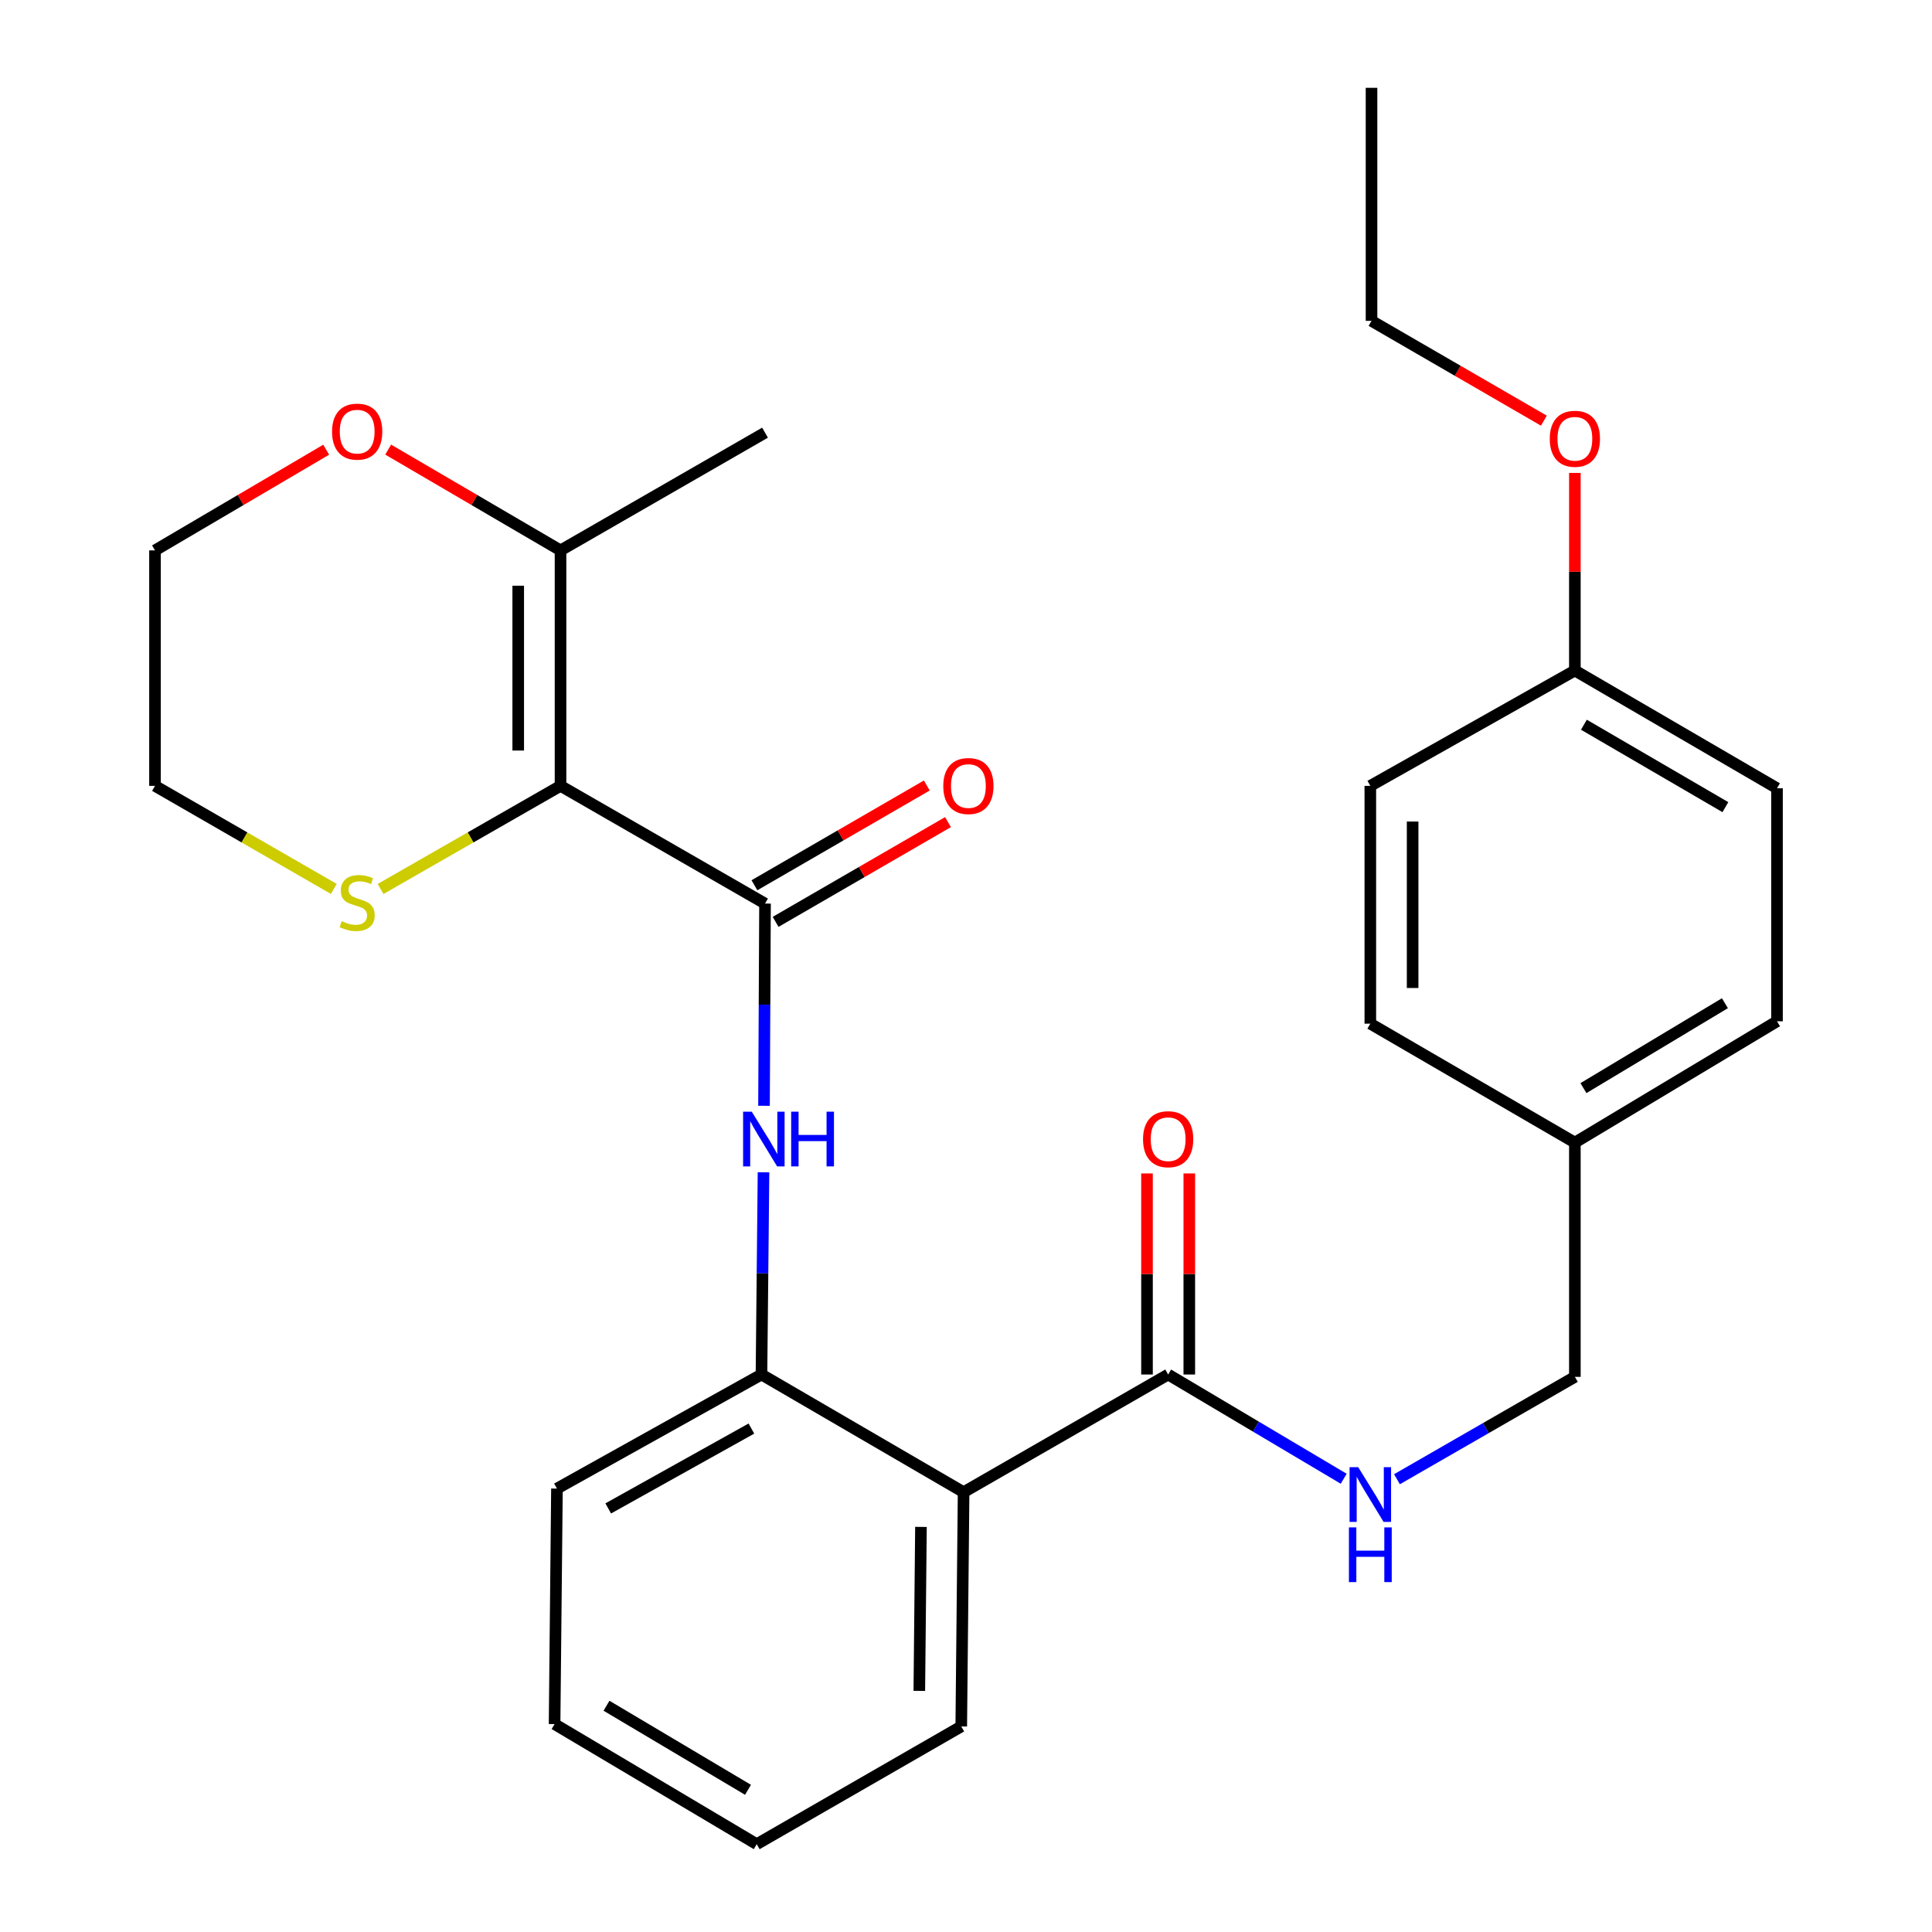 <?xml version='1.0' encoding='iso-8859-1'?>
<svg version='1.1' baseProfile='full'
              xmlns='http://www.w3.org/2000/svg'
                      xmlns:rdkit='http://www.rdkit.org/xml'
                      xmlns:xlink='http://www.w3.org/1999/xlink'
                  xml:space='preserve'
width='1000px' height='1000px' viewBox='0 0 1000 1000'>
<!-- END OF HEADER -->
<rect style='opacity:1.0;fill:#FFFFFF;stroke:none' width='1000' height='1000' x='0' y='0'> </rect>
<path class='bond-0' d='M 290.126,406.763 L 395.975,467.684' style='fill:none;fill-rule:evenodd;stroke:#000000;stroke-width:6px;stroke-linecap:butt;stroke-linejoin:miter;stroke-opacity:1' />
<path class='bond-5' d='M 290.126,406.763 L 290.126,284.884' style='fill:none;fill-rule:evenodd;stroke:#000000;stroke-width:6px;stroke-linecap:butt;stroke-linejoin:miter;stroke-opacity:1' />
<path class='bond-5' d='M 268.233,388.481 L 268.233,303.166' style='fill:none;fill-rule:evenodd;stroke:#000000;stroke-width:6px;stroke-linecap:butt;stroke-linejoin:miter;stroke-opacity:1' />
<path class='bond-6' d='M 290.126,406.763 L 243.555,433.449' style='fill:none;fill-rule:evenodd;stroke:#000000;stroke-width:6px;stroke-linecap:butt;stroke-linejoin:miter;stroke-opacity:1' />
<path class='bond-6' d='M 243.555,433.449 L 196.985,460.135' style='fill:none;fill-rule:evenodd;stroke:#CCCC00;stroke-width:6px;stroke-linecap:butt;stroke-linejoin:miter;stroke-opacity:1' />
<path class='bond-2' d='M 395.975,467.684 L 395.714,520.021' style='fill:none;fill-rule:evenodd;stroke:#000000;stroke-width:6px;stroke-linecap:butt;stroke-linejoin:miter;stroke-opacity:1' />
<path class='bond-2' d='M 395.714,520.021 L 395.453,572.357' style='fill:none;fill-rule:evenodd;stroke:#0000FF;stroke-width:6px;stroke-linecap:butt;stroke-linejoin:miter;stroke-opacity:1' />
<path class='bond-8' d='M 401.458,477.158 L 446.07,451.339' style='fill:none;fill-rule:evenodd;stroke:#000000;stroke-width:6px;stroke-linecap:butt;stroke-linejoin:miter;stroke-opacity:1' />
<path class='bond-8' d='M 446.07,451.339 L 490.683,425.52' style='fill:none;fill-rule:evenodd;stroke:#FF0000;stroke-width:6px;stroke-linecap:butt;stroke-linejoin:miter;stroke-opacity:1' />
<path class='bond-8' d='M 390.492,458.211 L 435.105,432.391' style='fill:none;fill-rule:evenodd;stroke:#000000;stroke-width:6px;stroke-linecap:butt;stroke-linejoin:miter;stroke-opacity:1' />
<path class='bond-8' d='M 435.105,432.391 L 479.717,406.572' style='fill:none;fill-rule:evenodd;stroke:#FF0000;stroke-width:6px;stroke-linecap:butt;stroke-linejoin:miter;stroke-opacity:1' />
<path class='bond-1' d='M 498.759,772.353 L 394.138,711.443' style='fill:none;fill-rule:evenodd;stroke:#000000;stroke-width:6px;stroke-linecap:butt;stroke-linejoin:miter;stroke-opacity:1' />
<path class='bond-3' d='M 498.759,772.353 L 604.633,711.443' style='fill:none;fill-rule:evenodd;stroke:#000000;stroke-width:6px;stroke-linecap:butt;stroke-linejoin:miter;stroke-opacity:1' />
<path class='bond-14' d='M 498.759,772.353 L 497.543,893.6' style='fill:none;fill-rule:evenodd;stroke:#000000;stroke-width:6px;stroke-linecap:butt;stroke-linejoin:miter;stroke-opacity:1' />
<path class='bond-14' d='M 476.686,790.32 L 475.834,875.193' style='fill:none;fill-rule:evenodd;stroke:#000000;stroke-width:6px;stroke-linecap:butt;stroke-linejoin:miter;stroke-opacity:1' />
<path class='bond-4' d='M 395.193,606.771 L 394.666,659.107' style='fill:none;fill-rule:evenodd;stroke:#0000FF;stroke-width:6px;stroke-linecap:butt;stroke-linejoin:miter;stroke-opacity:1' />
<path class='bond-4' d='M 394.666,659.107 L 394.138,711.443' style='fill:none;fill-rule:evenodd;stroke:#000000;stroke-width:6px;stroke-linecap:butt;stroke-linejoin:miter;stroke-opacity:1' />
<path class='bond-7' d='M 604.633,711.443 L 650.065,738.42' style='fill:none;fill-rule:evenodd;stroke:#000000;stroke-width:6px;stroke-linecap:butt;stroke-linejoin:miter;stroke-opacity:1' />
<path class='bond-7' d='M 650.065,738.42 L 695.496,765.397' style='fill:none;fill-rule:evenodd;stroke:#0000FF;stroke-width:6px;stroke-linecap:butt;stroke-linejoin:miter;stroke-opacity:1' />
<path class='bond-10' d='M 615.579,711.443 L 615.579,659.407' style='fill:none;fill-rule:evenodd;stroke:#000000;stroke-width:6px;stroke-linecap:butt;stroke-linejoin:miter;stroke-opacity:1' />
<path class='bond-10' d='M 615.579,659.407 L 615.579,607.371' style='fill:none;fill-rule:evenodd;stroke:#FF0000;stroke-width:6px;stroke-linecap:butt;stroke-linejoin:miter;stroke-opacity:1' />
<path class='bond-10' d='M 593.687,711.443 L 593.687,659.407' style='fill:none;fill-rule:evenodd;stroke:#000000;stroke-width:6px;stroke-linecap:butt;stroke-linejoin:miter;stroke-opacity:1' />
<path class='bond-10' d='M 593.687,659.407 L 593.687,607.371' style='fill:none;fill-rule:evenodd;stroke:#FF0000;stroke-width:6px;stroke-linecap:butt;stroke-linejoin:miter;stroke-opacity:1' />
<path class='bond-21' d='M 394.138,711.443 L 288.277,770.492' style='fill:none;fill-rule:evenodd;stroke:#000000;stroke-width:6px;stroke-linecap:butt;stroke-linejoin:miter;stroke-opacity:1' />
<path class='bond-21' d='M 388.924,739.42 L 314.821,780.754' style='fill:none;fill-rule:evenodd;stroke:#000000;stroke-width:6px;stroke-linecap:butt;stroke-linejoin:miter;stroke-opacity:1' />
<path class='bond-9' d='M 290.126,284.884 L 245.523,258.799' style='fill:none;fill-rule:evenodd;stroke:#000000;stroke-width:6px;stroke-linecap:butt;stroke-linejoin:miter;stroke-opacity:1' />
<path class='bond-9' d='M 245.523,258.799 L 200.92,232.715' style='fill:none;fill-rule:evenodd;stroke:#FF0000;stroke-width:6px;stroke-linecap:butt;stroke-linejoin:miter;stroke-opacity:1' />
<path class='bond-20' d='M 290.126,284.884 L 395.975,223.95' style='fill:none;fill-rule:evenodd;stroke:#000000;stroke-width:6px;stroke-linecap:butt;stroke-linejoin:miter;stroke-opacity:1' />
<path class='bond-22' d='M 172.773,460.103 L 126.5,433.433' style='fill:none;fill-rule:evenodd;stroke:#CCCC00;stroke-width:6px;stroke-linecap:butt;stroke-linejoin:miter;stroke-opacity:1' />
<path class='bond-22' d='M 126.5,433.433 L 80.227,406.763' style='fill:none;fill-rule:evenodd;stroke:#000000;stroke-width:6px;stroke-linecap:butt;stroke-linejoin:miter;stroke-opacity:1' />
<path class='bond-11' d='M 723.072,765.644 L 769.112,739.152' style='fill:none;fill-rule:evenodd;stroke:#0000FF;stroke-width:6px;stroke-linecap:butt;stroke-linejoin:miter;stroke-opacity:1' />
<path class='bond-11' d='M 769.112,739.152 L 815.152,712.66' style='fill:none;fill-rule:evenodd;stroke:#000000;stroke-width:6px;stroke-linecap:butt;stroke-linejoin:miter;stroke-opacity:1' />
<path class='bond-28' d='M 168.837,232.762 L 124.532,258.823' style='fill:none;fill-rule:evenodd;stroke:#FF0000;stroke-width:6px;stroke-linecap:butt;stroke-linejoin:miter;stroke-opacity:1' />
<path class='bond-28' d='M 124.532,258.823 L 80.227,284.884' style='fill:none;fill-rule:evenodd;stroke:#000000;stroke-width:6px;stroke-linecap:butt;stroke-linejoin:miter;stroke-opacity:1' />
<path class='bond-12' d='M 815.152,712.66 L 815.152,591.4' style='fill:none;fill-rule:evenodd;stroke:#000000;stroke-width:6px;stroke-linecap:butt;stroke-linejoin:miter;stroke-opacity:1' />
<path class='bond-15' d='M 815.152,591.4 L 709.278,529.847' style='fill:none;fill-rule:evenodd;stroke:#000000;stroke-width:6px;stroke-linecap:butt;stroke-linejoin:miter;stroke-opacity:1' />
<path class='bond-16' d='M 815.152,591.4 L 919.773,528.618' style='fill:none;fill-rule:evenodd;stroke:#000000;stroke-width:6px;stroke-linecap:butt;stroke-linejoin:miter;stroke-opacity:1' />
<path class='bond-16' d='M 819.581,563.211 L 892.815,519.264' style='fill:none;fill-rule:evenodd;stroke:#000000;stroke-width:6px;stroke-linecap:butt;stroke-linejoin:miter;stroke-opacity:1' />
<path class='bond-13' d='M 815.152,347.058 L 919.773,408.004' style='fill:none;fill-rule:evenodd;stroke:#000000;stroke-width:6px;stroke-linecap:butt;stroke-linejoin:miter;stroke-opacity:1' />
<path class='bond-13' d='M 819.826,375.116 L 893.06,417.778' style='fill:none;fill-rule:evenodd;stroke:#000000;stroke-width:6px;stroke-linecap:butt;stroke-linejoin:miter;stroke-opacity:1' />
<path class='bond-19' d='M 815.152,347.058 L 815.152,295.923' style='fill:none;fill-rule:evenodd;stroke:#000000;stroke-width:6px;stroke-linecap:butt;stroke-linejoin:miter;stroke-opacity:1' />
<path class='bond-19' d='M 815.152,295.923 L 815.152,244.788' style='fill:none;fill-rule:evenodd;stroke:#FF0000;stroke-width:6px;stroke-linecap:butt;stroke-linejoin:miter;stroke-opacity:1' />
<path class='bond-30' d='M 815.152,347.058 L 709.278,406.763' style='fill:none;fill-rule:evenodd;stroke:#000000;stroke-width:6px;stroke-linecap:butt;stroke-linejoin:miter;stroke-opacity:1' />
<path class='bond-29' d='M 497.543,893.6 L 391.682,954.545' style='fill:none;fill-rule:evenodd;stroke:#000000;stroke-width:6px;stroke-linecap:butt;stroke-linejoin:miter;stroke-opacity:1' />
<path class='bond-17' d='M 709.278,529.847 L 709.278,406.763' style='fill:none;fill-rule:evenodd;stroke:#000000;stroke-width:6px;stroke-linecap:butt;stroke-linejoin:miter;stroke-opacity:1' />
<path class='bond-17' d='M 731.171,511.384 L 731.171,425.226' style='fill:none;fill-rule:evenodd;stroke:#000000;stroke-width:6px;stroke-linecap:butt;stroke-linejoin:miter;stroke-opacity:1' />
<path class='bond-18' d='M 919.773,528.618 L 919.773,408.004' style='fill:none;fill-rule:evenodd;stroke:#000000;stroke-width:6px;stroke-linecap:butt;stroke-linejoin:miter;stroke-opacity:1' />
<path class='bond-24' d='M 799.112,217.739 L 754.505,191.91' style='fill:none;fill-rule:evenodd;stroke:#FF0000;stroke-width:6px;stroke-linecap:butt;stroke-linejoin:miter;stroke-opacity:1' />
<path class='bond-24' d='M 754.505,191.91 L 709.899,166.081' style='fill:none;fill-rule:evenodd;stroke:#000000;stroke-width:6px;stroke-linecap:butt;stroke-linejoin:miter;stroke-opacity:1' />
<path class='bond-26' d='M 288.277,770.492 L 287.049,892.383' style='fill:none;fill-rule:evenodd;stroke:#000000;stroke-width:6px;stroke-linecap:butt;stroke-linejoin:miter;stroke-opacity:1' />
<path class='bond-23' d='M 80.227,406.763 L 80.227,284.884' style='fill:none;fill-rule:evenodd;stroke:#000000;stroke-width:6px;stroke-linecap:butt;stroke-linejoin:miter;stroke-opacity:1' />
<path class='bond-27' d='M 709.899,166.081 L 709.899,45.455' style='fill:none;fill-rule:evenodd;stroke:#000000;stroke-width:6px;stroke-linecap:butt;stroke-linejoin:miter;stroke-opacity:1' />
<path class='bond-25' d='M 391.682,954.545 L 287.049,892.383' style='fill:none;fill-rule:evenodd;stroke:#000000;stroke-width:6px;stroke-linecap:butt;stroke-linejoin:miter;stroke-opacity:1' />
<path class='bond-25' d='M 387.168,926.4 L 313.925,882.886' style='fill:none;fill-rule:evenodd;stroke:#000000;stroke-width:6px;stroke-linecap:butt;stroke-linejoin:miter;stroke-opacity:1' />
<path  class='atom-3' d='M 389.107 575.404
L 398.387 590.404
Q 399.307 591.884, 400.787 594.564
Q 402.267 597.244, 402.347 597.404
L 402.347 575.404
L 406.107 575.404
L 406.107 603.724
L 402.227 603.724
L 392.267 587.324
Q 391.107 585.404, 389.867 583.204
Q 388.667 581.004, 388.307 580.324
L 388.307 603.724
L 384.627 603.724
L 384.627 575.404
L 389.107 575.404
' fill='#0000FF'/>
<path  class='atom-3' d='M 409.507 575.404
L 413.347 575.404
L 413.347 587.444
L 427.827 587.444
L 427.827 575.404
L 431.667 575.404
L 431.667 603.724
L 427.827 603.724
L 427.827 590.644
L 413.347 590.644
L 413.347 603.724
L 409.507 603.724
L 409.507 575.404
' fill='#0000FF'/>
<path  class='atom-7' d='M 176.872 476.796
Q 177.192 476.916, 178.512 477.476
Q 179.832 478.036, 181.272 478.396
Q 182.752 478.716, 184.192 478.716
Q 186.872 478.716, 188.432 477.436
Q 189.992 476.116, 189.992 473.836
Q 189.992 472.276, 189.192 471.316
Q 188.432 470.356, 187.232 469.836
Q 186.032 469.316, 184.032 468.716
Q 181.512 467.956, 179.992 467.236
Q 178.512 466.516, 177.432 464.996
Q 176.392 463.476, 176.392 460.916
Q 176.392 457.356, 178.792 455.156
Q 181.232 452.956, 186.032 452.956
Q 189.312 452.956, 193.032 454.516
L 192.112 457.596
Q 188.712 456.196, 186.152 456.196
Q 183.392 456.196, 181.872 457.356
Q 180.352 458.476, 180.392 460.436
Q 180.392 461.956, 181.152 462.876
Q 181.952 463.796, 183.072 464.316
Q 184.232 464.836, 186.152 465.436
Q 188.712 466.236, 190.232 467.036
Q 191.752 467.836, 192.832 469.476
Q 193.952 471.076, 193.952 473.836
Q 193.952 477.756, 191.312 479.876
Q 188.712 481.956, 184.352 481.956
Q 181.832 481.956, 179.912 481.396
Q 178.032 480.876, 175.792 479.956
L 176.872 476.796
' fill='#CCCC00'/>
<path  class='atom-8' d='M 703.018 759.421
L 712.298 774.421
Q 713.218 775.901, 714.698 778.581
Q 716.178 781.261, 716.258 781.421
L 716.258 759.421
L 720.018 759.421
L 720.018 787.741
L 716.138 787.741
L 706.178 771.341
Q 705.018 769.421, 703.778 767.221
Q 702.578 765.021, 702.218 764.341
L 702.218 787.741
L 698.538 787.741
L 698.538 759.421
L 703.018 759.421
' fill='#0000FF'/>
<path  class='atom-8' d='M 698.198 790.573
L 702.038 790.573
L 702.038 802.613
L 716.518 802.613
L 716.518 790.573
L 720.358 790.573
L 720.358 818.893
L 716.518 818.893
L 716.518 805.813
L 702.038 805.813
L 702.038 818.893
L 698.198 818.893
L 698.198 790.573
' fill='#0000FF'/>
<path  class='atom-9' d='M 488.241 406.843
Q 488.241 400.043, 491.601 396.243
Q 494.961 392.443, 501.241 392.443
Q 507.521 392.443, 510.881 396.243
Q 514.241 400.043, 514.241 406.843
Q 514.241 413.723, 510.841 417.643
Q 507.441 421.523, 501.241 421.523
Q 495.001 421.523, 491.601 417.643
Q 488.241 413.763, 488.241 406.843
M 501.241 418.323
Q 505.561 418.323, 507.881 415.443
Q 510.241 412.523, 510.241 406.843
Q 510.241 401.283, 507.881 398.483
Q 505.561 395.643, 501.241 395.643
Q 496.921 395.643, 494.561 398.443
Q 492.241 401.243, 492.241 406.843
Q 492.241 412.563, 494.561 415.443
Q 496.921 418.323, 501.241 418.323
' fill='#FF0000'/>
<path  class='atom-10' d='M 171.872 223.41
Q 171.872 216.61, 175.232 212.81
Q 178.592 209.01, 184.872 209.01
Q 191.152 209.01, 194.512 212.81
Q 197.872 216.61, 197.872 223.41
Q 197.872 230.29, 194.472 234.21
Q 191.072 238.09, 184.872 238.09
Q 178.632 238.09, 175.232 234.21
Q 171.872 230.33, 171.872 223.41
M 184.872 234.89
Q 189.192 234.89, 191.512 232.01
Q 193.872 229.09, 193.872 223.41
Q 193.872 217.85, 191.512 215.05
Q 189.192 212.21, 184.872 212.21
Q 180.552 212.21, 178.192 215.01
Q 175.872 217.81, 175.872 223.41
Q 175.872 229.13, 178.192 232.01
Q 180.552 234.89, 184.872 234.89
' fill='#FF0000'/>
<path  class='atom-11' d='M 591.633 589.644
Q 591.633 582.844, 594.993 579.044
Q 598.353 575.244, 604.633 575.244
Q 610.913 575.244, 614.273 579.044
Q 617.633 582.844, 617.633 589.644
Q 617.633 596.524, 614.233 600.444
Q 610.833 604.324, 604.633 604.324
Q 598.393 604.324, 594.993 600.444
Q 591.633 596.564, 591.633 589.644
M 604.633 601.124
Q 608.953 601.124, 611.273 598.244
Q 613.633 595.324, 613.633 589.644
Q 613.633 584.084, 611.273 581.284
Q 608.953 578.444, 604.633 578.444
Q 600.313 578.444, 597.953 581.244
Q 595.633 584.044, 595.633 589.644
Q 595.633 595.364, 597.953 598.244
Q 600.313 601.124, 604.633 601.124
' fill='#FF0000'/>
<path  class='atom-20' d='M 802.152 227.107
Q 802.152 220.307, 805.512 216.507
Q 808.872 212.707, 815.152 212.707
Q 821.432 212.707, 824.792 216.507
Q 828.152 220.307, 828.152 227.107
Q 828.152 233.987, 824.752 237.907
Q 821.352 241.787, 815.152 241.787
Q 808.912 241.787, 805.512 237.907
Q 802.152 234.027, 802.152 227.107
M 815.152 238.587
Q 819.472 238.587, 821.792 235.707
Q 824.152 232.787, 824.152 227.107
Q 824.152 221.547, 821.792 218.747
Q 819.472 215.907, 815.152 215.907
Q 810.832 215.907, 808.472 218.707
Q 806.152 221.507, 806.152 227.107
Q 806.152 232.827, 808.472 235.707
Q 810.832 238.587, 815.152 238.587
' fill='#FF0000'/>
</svg>
